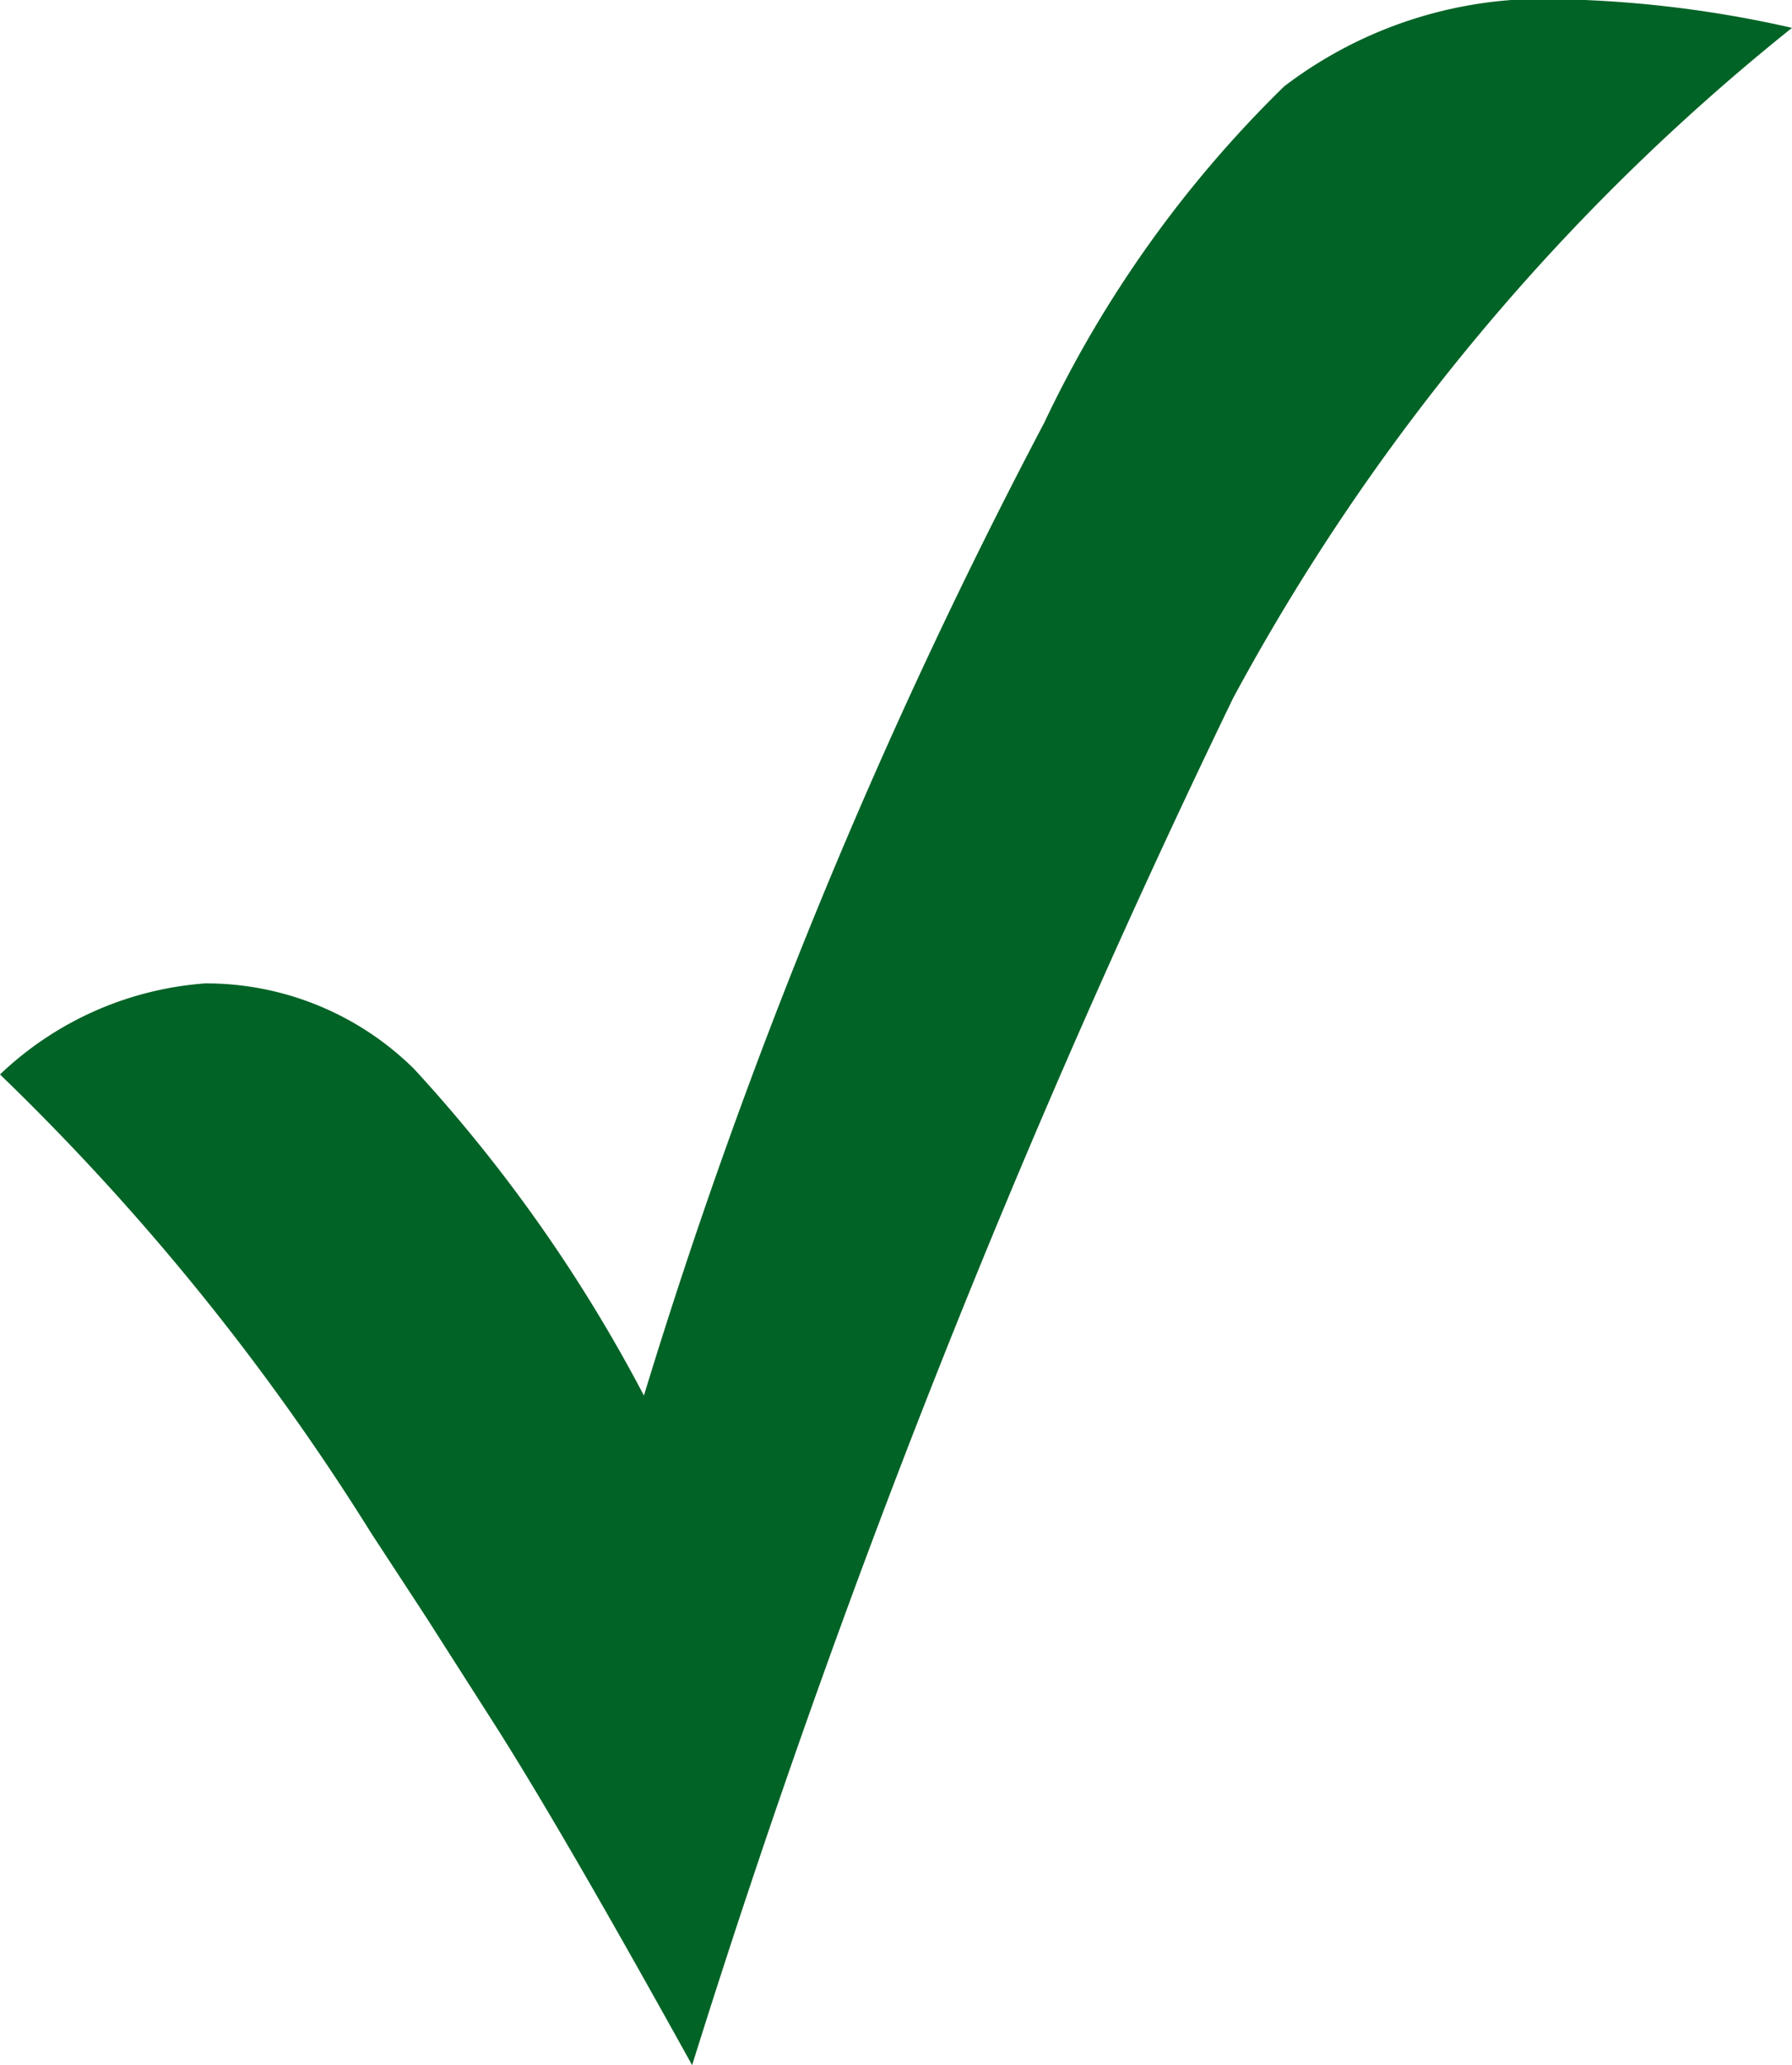 <svg id="check-in-stock" xmlns="http://www.w3.org/2000/svg" width="10.297" height="11.859" viewBox="0 0 10.297 11.859">
  <path id="Path_1432" data-name="Path 1432" d="M4.938.289Q4.211-1.023,3.82-1.641l-.414-.648-.312-.477A13.811,13.811,0,0,0,.961-5.4a1.91,1.91,0,0,1,1.18-.523,1.7,1.7,0,0,1,1.2.492,8.792,8.792,0,0,1,1.32,1.875,32.033,32.033,0,0,1,2.3-5.586A6.708,6.708,0,0,1,8.34-11.074a2.454,2.454,0,0,1,1.605-.5,6.586,6.586,0,0,1,1.313.164A12.566,12.566,0,0,0,8.047-7.562,57.307,57.307,0,0,0,4.938.289Z" transform="translate(-0.961 11.57)" fill="#016326"/>
</svg>
